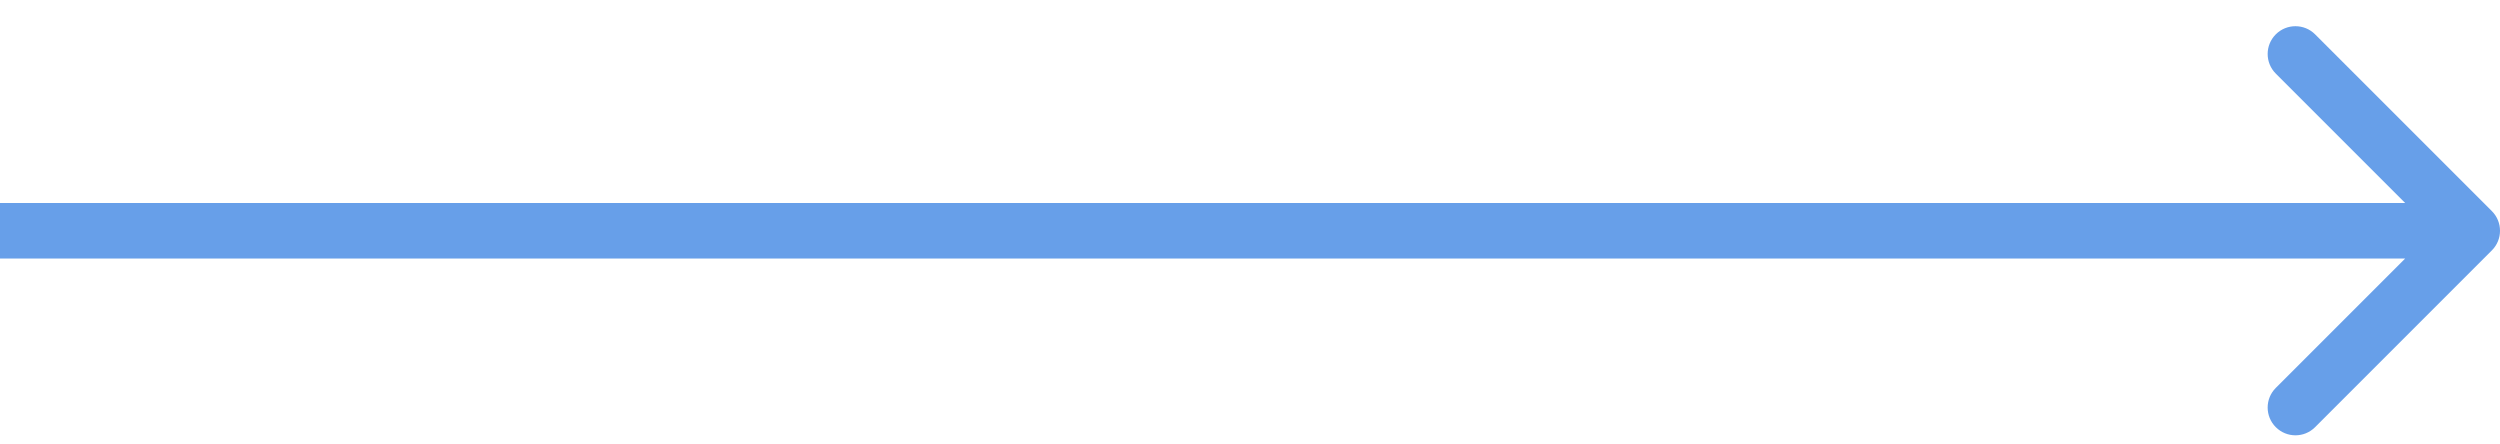 <?xml version="1.0" encoding="UTF-8"?> <svg xmlns="http://www.w3.org/2000/svg" width="90" height="16" viewBox="0 0 90 16" fill="none"> <path d="M89.707 9.014C90.098 8.624 90.098 7.991 89.707 7.6L83.343 1.236C82.953 0.846 82.32 0.846 81.929 1.236C81.538 1.627 81.538 2.26 81.929 2.65L87.586 8.307L81.929 13.964C81.538 14.354 81.538 14.988 81.929 15.378C82.32 15.769 82.953 15.769 83.343 15.378L89.707 9.014ZM0 9.307H89V7.307H0V9.307Z" fill="#679FE9"></path> </svg> 